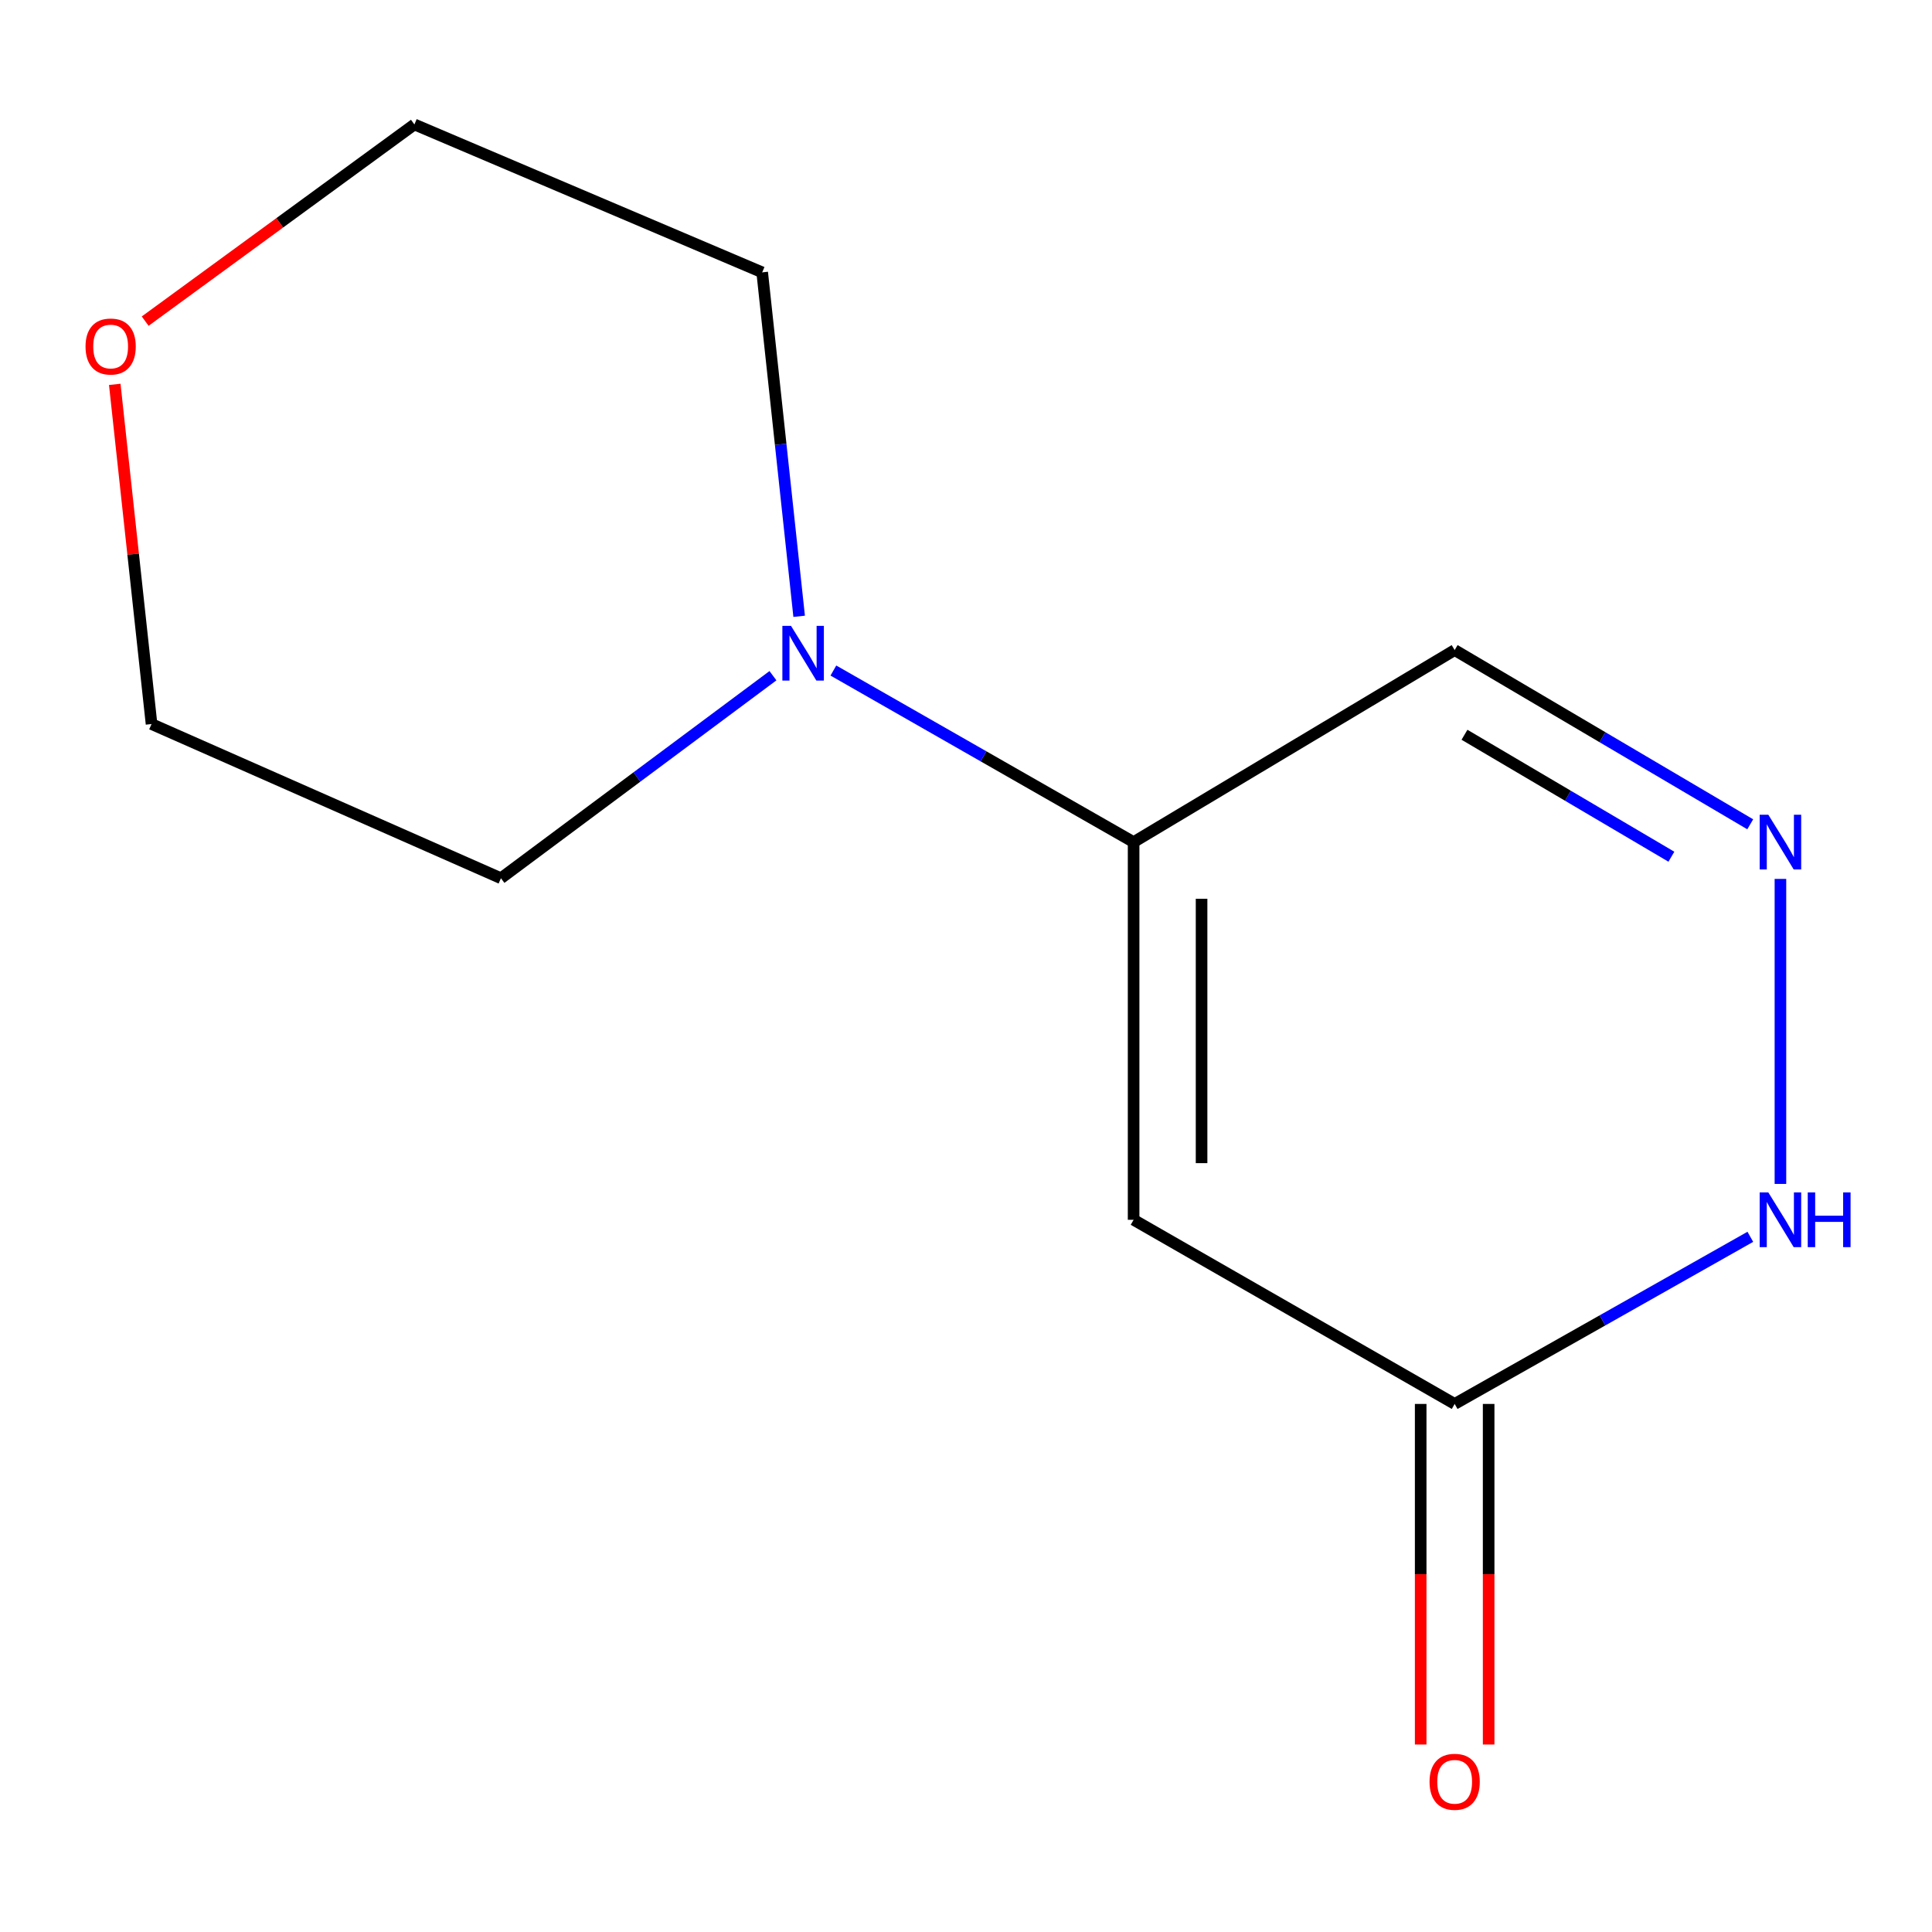 <?xml version='1.0' encoding='iso-8859-1'?>
<svg version='1.1' baseProfile='full'
              xmlns='http://www.w3.org/2000/svg'
                      xmlns:rdkit='http://www.rdkit.org/xml'
                      xmlns:xlink='http://www.w3.org/1999/xlink'
                  xml:space='preserve'
width='1000px' height='1000px' viewBox='0 0 1000 1000'>
<!-- END OF HEADER -->
<rect style='opacity:1.0;fill:#FFFFFF;stroke:none' width='1000' height='1000' x='0' y='0'> </rect>
<path class='bond-0' d='M 586.755,631.364 L 586.755,435.874' style='fill:none;fill-rule:evenodd;stroke:#000000;stroke-width:6px;stroke-linecap:butt;stroke-linejoin:miter;stroke-opacity:1' />
<path class='bond-0' d='M 621.933,602.041 L 621.933,465.197' style='fill:none;fill-rule:evenodd;stroke:#000000;stroke-width:6px;stroke-linecap:butt;stroke-linejoin:miter;stroke-opacity:1' />
<path class='bond-2' d='M 586.755,631.364 L 752.931,726.676' style='fill:none;fill-rule:evenodd;stroke:#000000;stroke-width:6px;stroke-linecap:butt;stroke-linejoin:miter;stroke-opacity:1' />
<path class='bond-3' d='M 586.755,435.874 L 509.057,391.472' style='fill:none;fill-rule:evenodd;stroke:#000000;stroke-width:6px;stroke-linecap:butt;stroke-linejoin:miter;stroke-opacity:1' />
<path class='bond-3' d='M 509.057,391.472 L 431.359,347.071' style='fill:none;fill-rule:evenodd;stroke:#0000FF;stroke-width:6px;stroke-linecap:butt;stroke-linejoin:miter;stroke-opacity:1' />
<path class='bond-5' d='M 586.755,435.874 L 752.931,336.477' style='fill:none;fill-rule:evenodd;stroke:#000000;stroke-width:6px;stroke-linecap:butt;stroke-linejoin:miter;stroke-opacity:1' />
<path class='bond-1' d='M 921.549,454.921 L 921.549,612.793' style='fill:none;fill-rule:evenodd;stroke:#0000FF;stroke-width:6px;stroke-linecap:butt;stroke-linejoin:miter;stroke-opacity:1' />
<path class='bond-12' d='M 905.916,426.658 L 829.423,381.568' style='fill:none;fill-rule:evenodd;stroke:#0000FF;stroke-width:6px;stroke-linecap:butt;stroke-linejoin:miter;stroke-opacity:1' />
<path class='bond-12' d='M 829.423,381.568 L 752.931,336.477' style='fill:none;fill-rule:evenodd;stroke:#000000;stroke-width:6px;stroke-linecap:butt;stroke-linejoin:miter;stroke-opacity:1' />
<path class='bond-12' d='M 865.104,443.436 L 811.559,411.872' style='fill:none;fill-rule:evenodd;stroke:#0000FF;stroke-width:6px;stroke-linecap:butt;stroke-linejoin:miter;stroke-opacity:1' />
<path class='bond-12' d='M 811.559,411.872 L 758.015,380.309' style='fill:none;fill-rule:evenodd;stroke:#000000;stroke-width:6px;stroke-linecap:butt;stroke-linejoin:miter;stroke-opacity:1' />
<path class='bond-4' d='M 752.931,726.676 L 829.449,683.424' style='fill:none;fill-rule:evenodd;stroke:#000000;stroke-width:6px;stroke-linecap:butt;stroke-linejoin:miter;stroke-opacity:1' />
<path class='bond-4' d='M 829.449,683.424 L 905.967,640.172' style='fill:none;fill-rule:evenodd;stroke:#0000FF;stroke-width:6px;stroke-linecap:butt;stroke-linejoin:miter;stroke-opacity:1' />
<path class='bond-6' d='M 735.342,726.676 L 735.342,814.818' style='fill:none;fill-rule:evenodd;stroke:#000000;stroke-width:6px;stroke-linecap:butt;stroke-linejoin:miter;stroke-opacity:1' />
<path class='bond-6' d='M 735.342,814.818 L 735.342,902.96' style='fill:none;fill-rule:evenodd;stroke:#FF0000;stroke-width:6px;stroke-linecap:butt;stroke-linejoin:miter;stroke-opacity:1' />
<path class='bond-6' d='M 770.519,726.676 L 770.519,814.818' style='fill:none;fill-rule:evenodd;stroke:#000000;stroke-width:6px;stroke-linecap:butt;stroke-linejoin:miter;stroke-opacity:1' />
<path class='bond-6' d='M 770.519,814.818 L 770.519,902.96' style='fill:none;fill-rule:evenodd;stroke:#FF0000;stroke-width:6px;stroke-linecap:butt;stroke-linejoin:miter;stroke-opacity:1' />
<path class='bond-8' d='M 413.639,319.002 L 404.074,229.984' style='fill:none;fill-rule:evenodd;stroke:#0000FF;stroke-width:6px;stroke-linecap:butt;stroke-linejoin:miter;stroke-opacity:1' />
<path class='bond-8' d='M 404.074,229.984 L 394.509,140.967' style='fill:none;fill-rule:evenodd;stroke:#000000;stroke-width:6px;stroke-linecap:butt;stroke-linejoin:miter;stroke-opacity:1' />
<path class='bond-9' d='M 400.078,349.746 L 329.684,402.161' style='fill:none;fill-rule:evenodd;stroke:#0000FF;stroke-width:6px;stroke-linecap:butt;stroke-linejoin:miter;stroke-opacity:1' />
<path class='bond-9' d='M 329.684,402.161 L 259.289,454.577' style='fill:none;fill-rule:evenodd;stroke:#000000;stroke-width:6px;stroke-linecap:butt;stroke-linejoin:miter;stroke-opacity:1' />
<path class='bond-7' d='M 59.402,198.948 L 68.919,286.855' style='fill:none;fill-rule:evenodd;stroke:#FF0000;stroke-width:6px;stroke-linecap:butt;stroke-linejoin:miter;stroke-opacity:1' />
<path class='bond-7' d='M 68.919,286.855 L 78.437,374.762' style='fill:none;fill-rule:evenodd;stroke:#000000;stroke-width:6px;stroke-linecap:butt;stroke-linejoin:miter;stroke-opacity:1' />
<path class='bond-13' d='M 75.139,166.219 L 144.818,115.318' style='fill:none;fill-rule:evenodd;stroke:#FF0000;stroke-width:6px;stroke-linecap:butt;stroke-linejoin:miter;stroke-opacity:1' />
<path class='bond-13' d='M 144.818,115.318 L 214.496,64.416' style='fill:none;fill-rule:evenodd;stroke:#000000;stroke-width:6px;stroke-linecap:butt;stroke-linejoin:miter;stroke-opacity:1' />
<path class='bond-11' d='M 394.509,140.967 L 214.496,64.416' style='fill:none;fill-rule:evenodd;stroke:#000000;stroke-width:6px;stroke-linecap:butt;stroke-linejoin:miter;stroke-opacity:1' />
<path class='bond-10' d='M 259.289,454.577 L 78.437,374.762' style='fill:none;fill-rule:evenodd;stroke:#000000;stroke-width:6px;stroke-linecap:butt;stroke-linejoin:miter;stroke-opacity:1' />
<path  class='atom-2' d='M 915.289 421.714
L 924.569 436.714
Q 925.489 438.194, 926.969 440.874
Q 928.449 443.554, 928.529 443.714
L 928.529 421.714
L 932.289 421.714
L 932.289 450.034
L 928.409 450.034
L 918.449 433.634
Q 917.289 431.714, 916.049 429.514
Q 914.849 427.314, 914.489 426.634
L 914.489 450.034
L 910.809 450.034
L 910.809 421.714
L 915.289 421.714
' fill='#0000FF'/>
<path  class='atom-4' d='M 409.433 323.959
L 418.713 338.959
Q 419.633 340.439, 421.113 343.119
Q 422.593 345.799, 422.673 345.959
L 422.673 323.959
L 426.433 323.959
L 426.433 352.279
L 422.553 352.279
L 412.593 335.879
Q 411.433 333.959, 410.193 331.759
Q 408.993 329.559, 408.633 328.879
L 408.633 352.279
L 404.953 352.279
L 404.953 323.959
L 409.433 323.959
' fill='#0000FF'/>
<path  class='atom-5' d='M 915.289 617.204
L 924.569 632.204
Q 925.489 633.684, 926.969 636.364
Q 928.449 639.044, 928.529 639.204
L 928.529 617.204
L 932.289 617.204
L 932.289 645.524
L 928.409 645.524
L 918.449 629.124
Q 917.289 627.204, 916.049 625.004
Q 914.849 622.804, 914.489 622.124
L 914.489 645.524
L 910.809 645.524
L 910.809 617.204
L 915.289 617.204
' fill='#0000FF'/>
<path  class='atom-5' d='M 935.689 617.204
L 939.529 617.204
L 939.529 629.244
L 954.009 629.244
L 954.009 617.204
L 957.849 617.204
L 957.849 645.524
L 954.009 645.524
L 954.009 632.444
L 939.529 632.444
L 939.529 645.524
L 935.689 645.524
L 935.689 617.204
' fill='#0000FF'/>
<path  class='atom-7' d='M 739.931 922.247
Q 739.931 915.447, 743.291 911.647
Q 746.651 907.847, 752.931 907.847
Q 759.211 907.847, 762.571 911.647
Q 765.931 915.447, 765.931 922.247
Q 765.931 929.127, 762.531 933.047
Q 759.131 936.927, 752.931 936.927
Q 746.691 936.927, 743.291 933.047
Q 739.931 929.167, 739.931 922.247
M 752.931 933.727
Q 757.251 933.727, 759.571 930.847
Q 761.931 927.927, 761.931 922.247
Q 761.931 916.687, 759.571 913.887
Q 757.251 911.047, 752.931 911.047
Q 748.611 911.047, 746.251 913.847
Q 743.931 916.647, 743.931 922.247
Q 743.931 927.967, 746.251 930.847
Q 748.611 933.727, 752.931 933.727
' fill='#FF0000'/>
<path  class='atom-8' d='M 44.271 179.352
Q 44.271 172.552, 47.631 168.752
Q 50.991 164.952, 57.271 164.952
Q 63.551 164.952, 66.911 168.752
Q 70.271 172.552, 70.271 179.352
Q 70.271 186.232, 66.871 190.152
Q 63.471 194.032, 57.271 194.032
Q 51.031 194.032, 47.631 190.152
Q 44.271 186.272, 44.271 179.352
M 57.271 190.832
Q 61.591 190.832, 63.911 187.952
Q 66.271 185.032, 66.271 179.352
Q 66.271 173.792, 63.911 170.992
Q 61.591 168.152, 57.271 168.152
Q 52.951 168.152, 50.591 170.952
Q 48.271 173.752, 48.271 179.352
Q 48.271 185.072, 50.591 187.952
Q 52.951 190.832, 57.271 190.832
' fill='#FF0000'/>
</svg>
